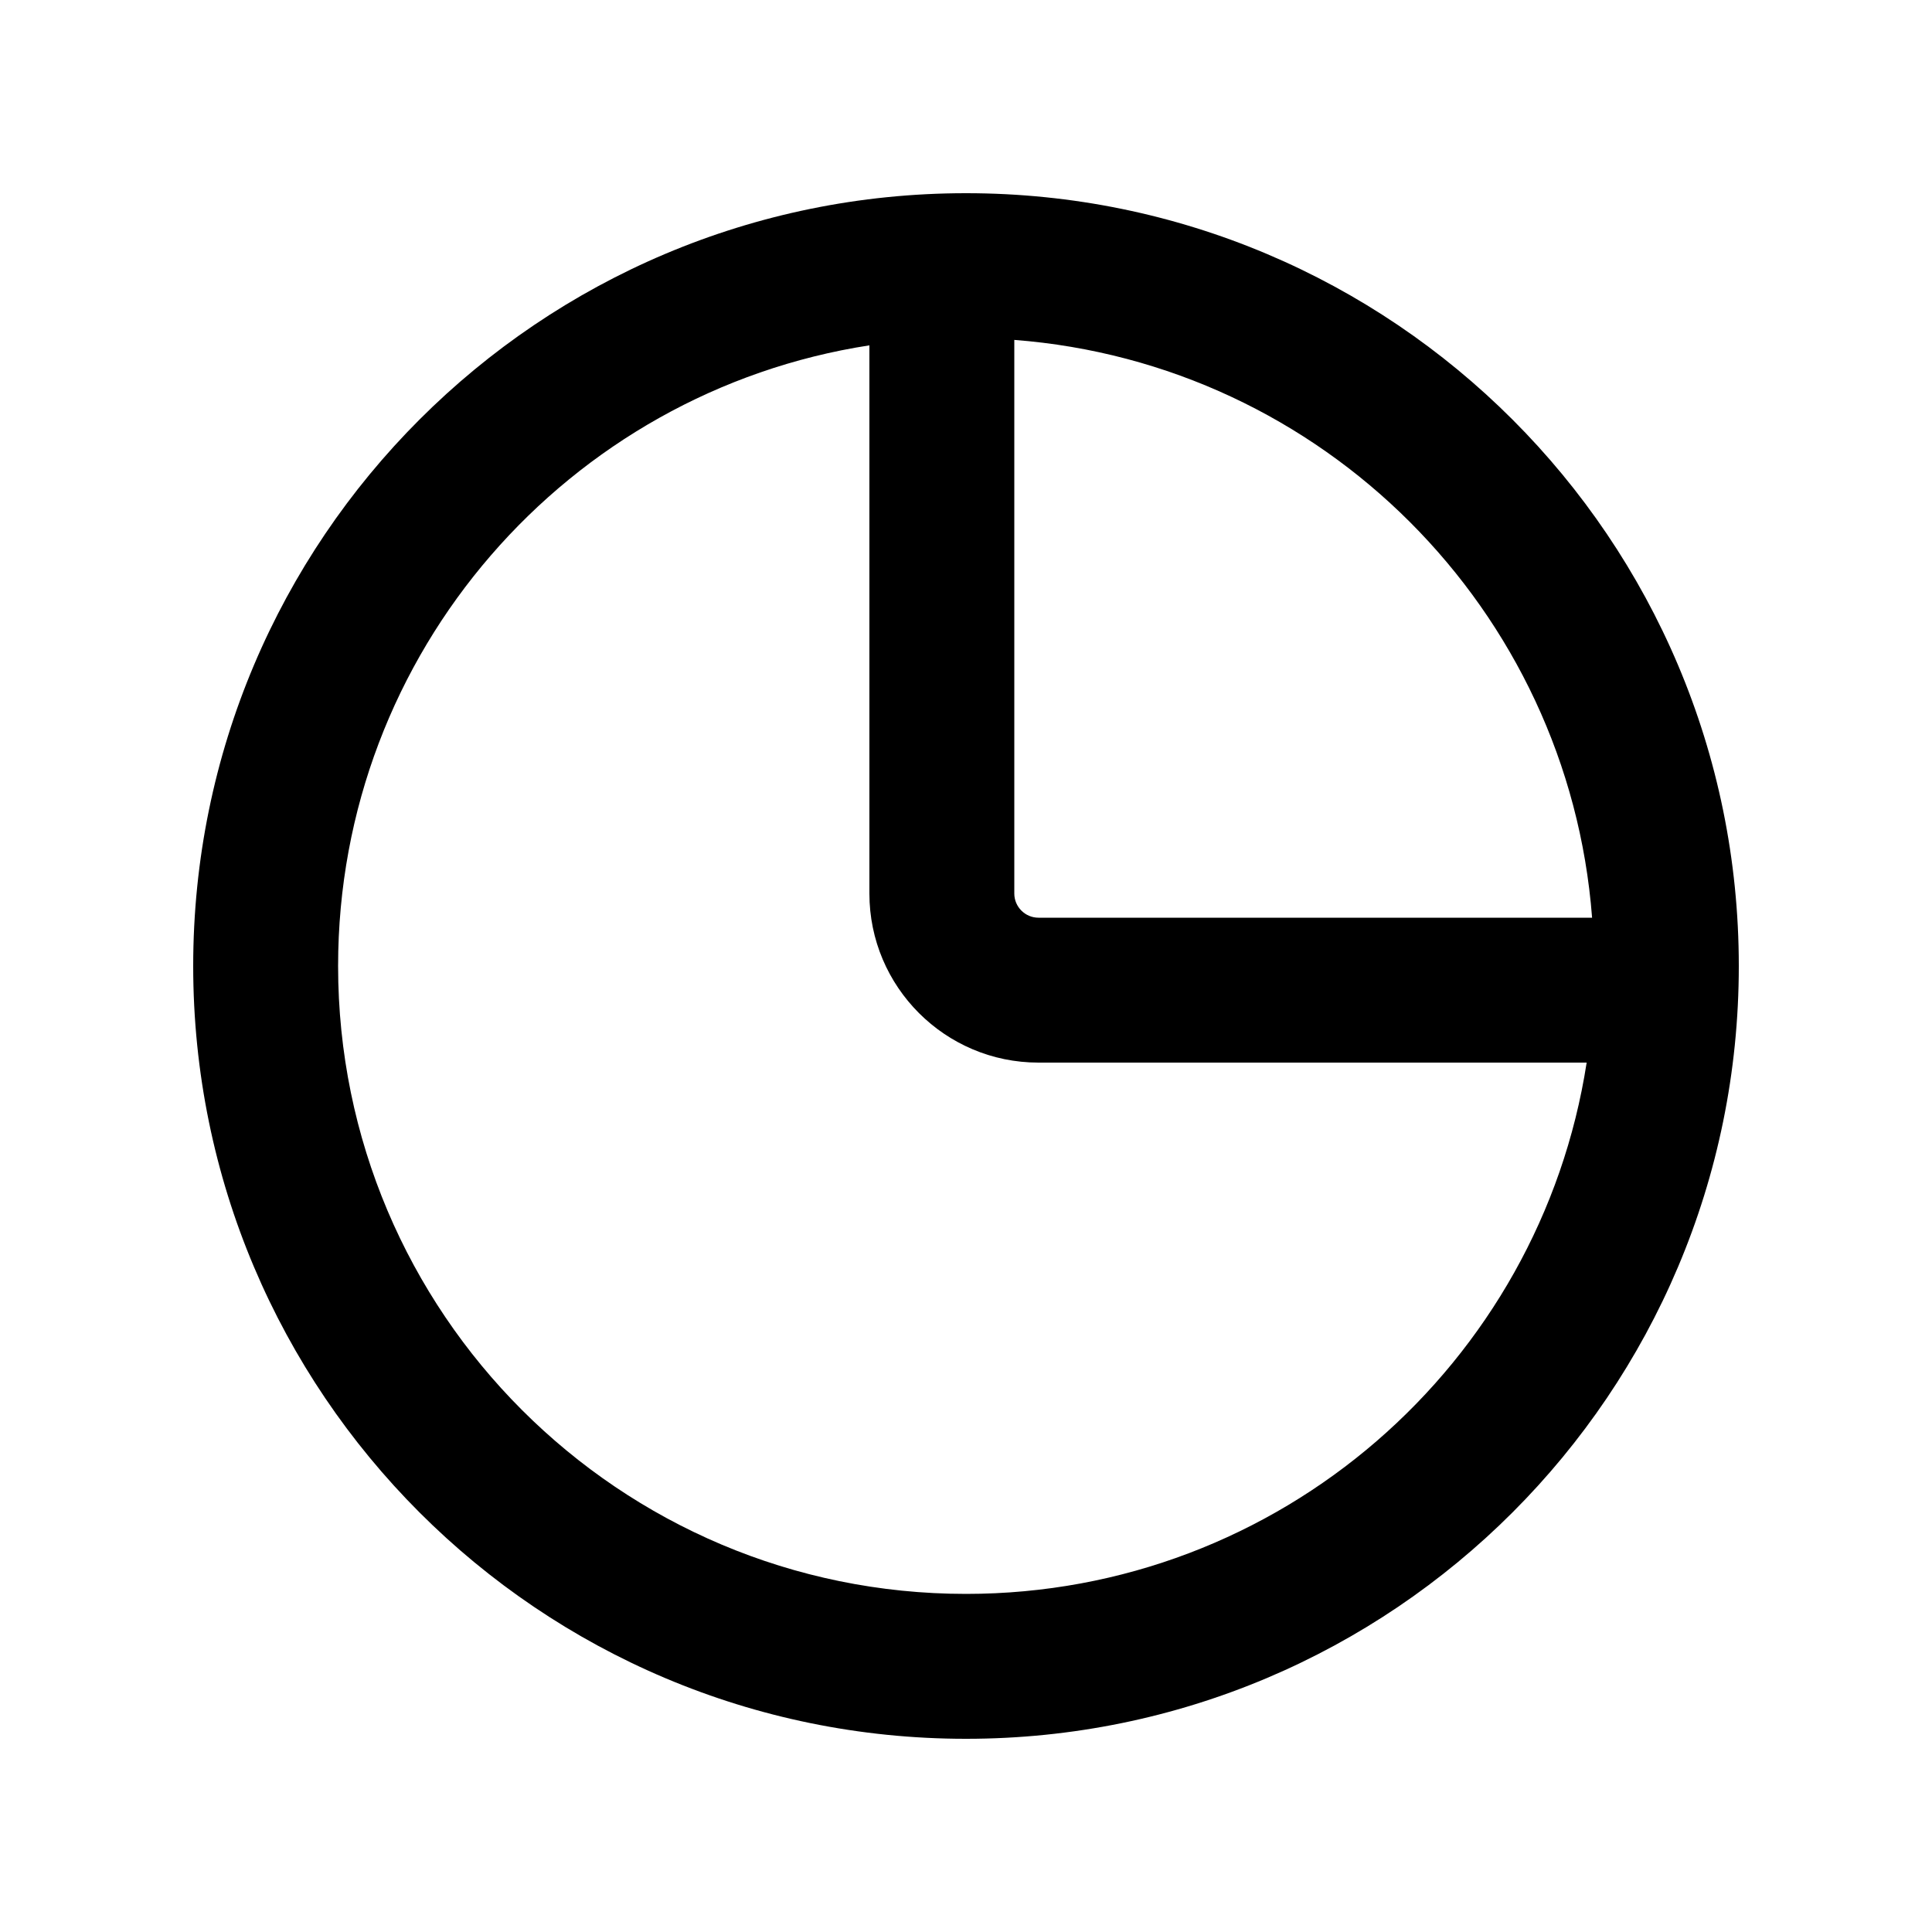 <svg xmlns="http://www.w3.org/2000/svg" viewBox="0 0 640 640"><!--! Font Awesome Pro 7.1.0 by @fontawesome - https://fontawesome.com License - https://fontawesome.com/license (Commercial License) Copyright 2025 Fonticons, Inc. --><path fill="currentColor" d="M525.6 352L344 352C313.1 352 288 326.9 288 296L288 114.4C188.3 129.8 112 216 112 320C112 434.9 205.1 528 320 528C424 528 510.2 451.7 525.6 352zM527.4 304C519.6 201.9 438.1 120.4 336 112.6L336 296C336 300.4 339.6 304 344 304L527.4 304zM64 320C64 178.6 178.6 64 320 64C461.4 64 576 178.6 576 320C576 461.4 461.4 576 320 576C178.6 576 64 461.4 64 320z"/></svg>